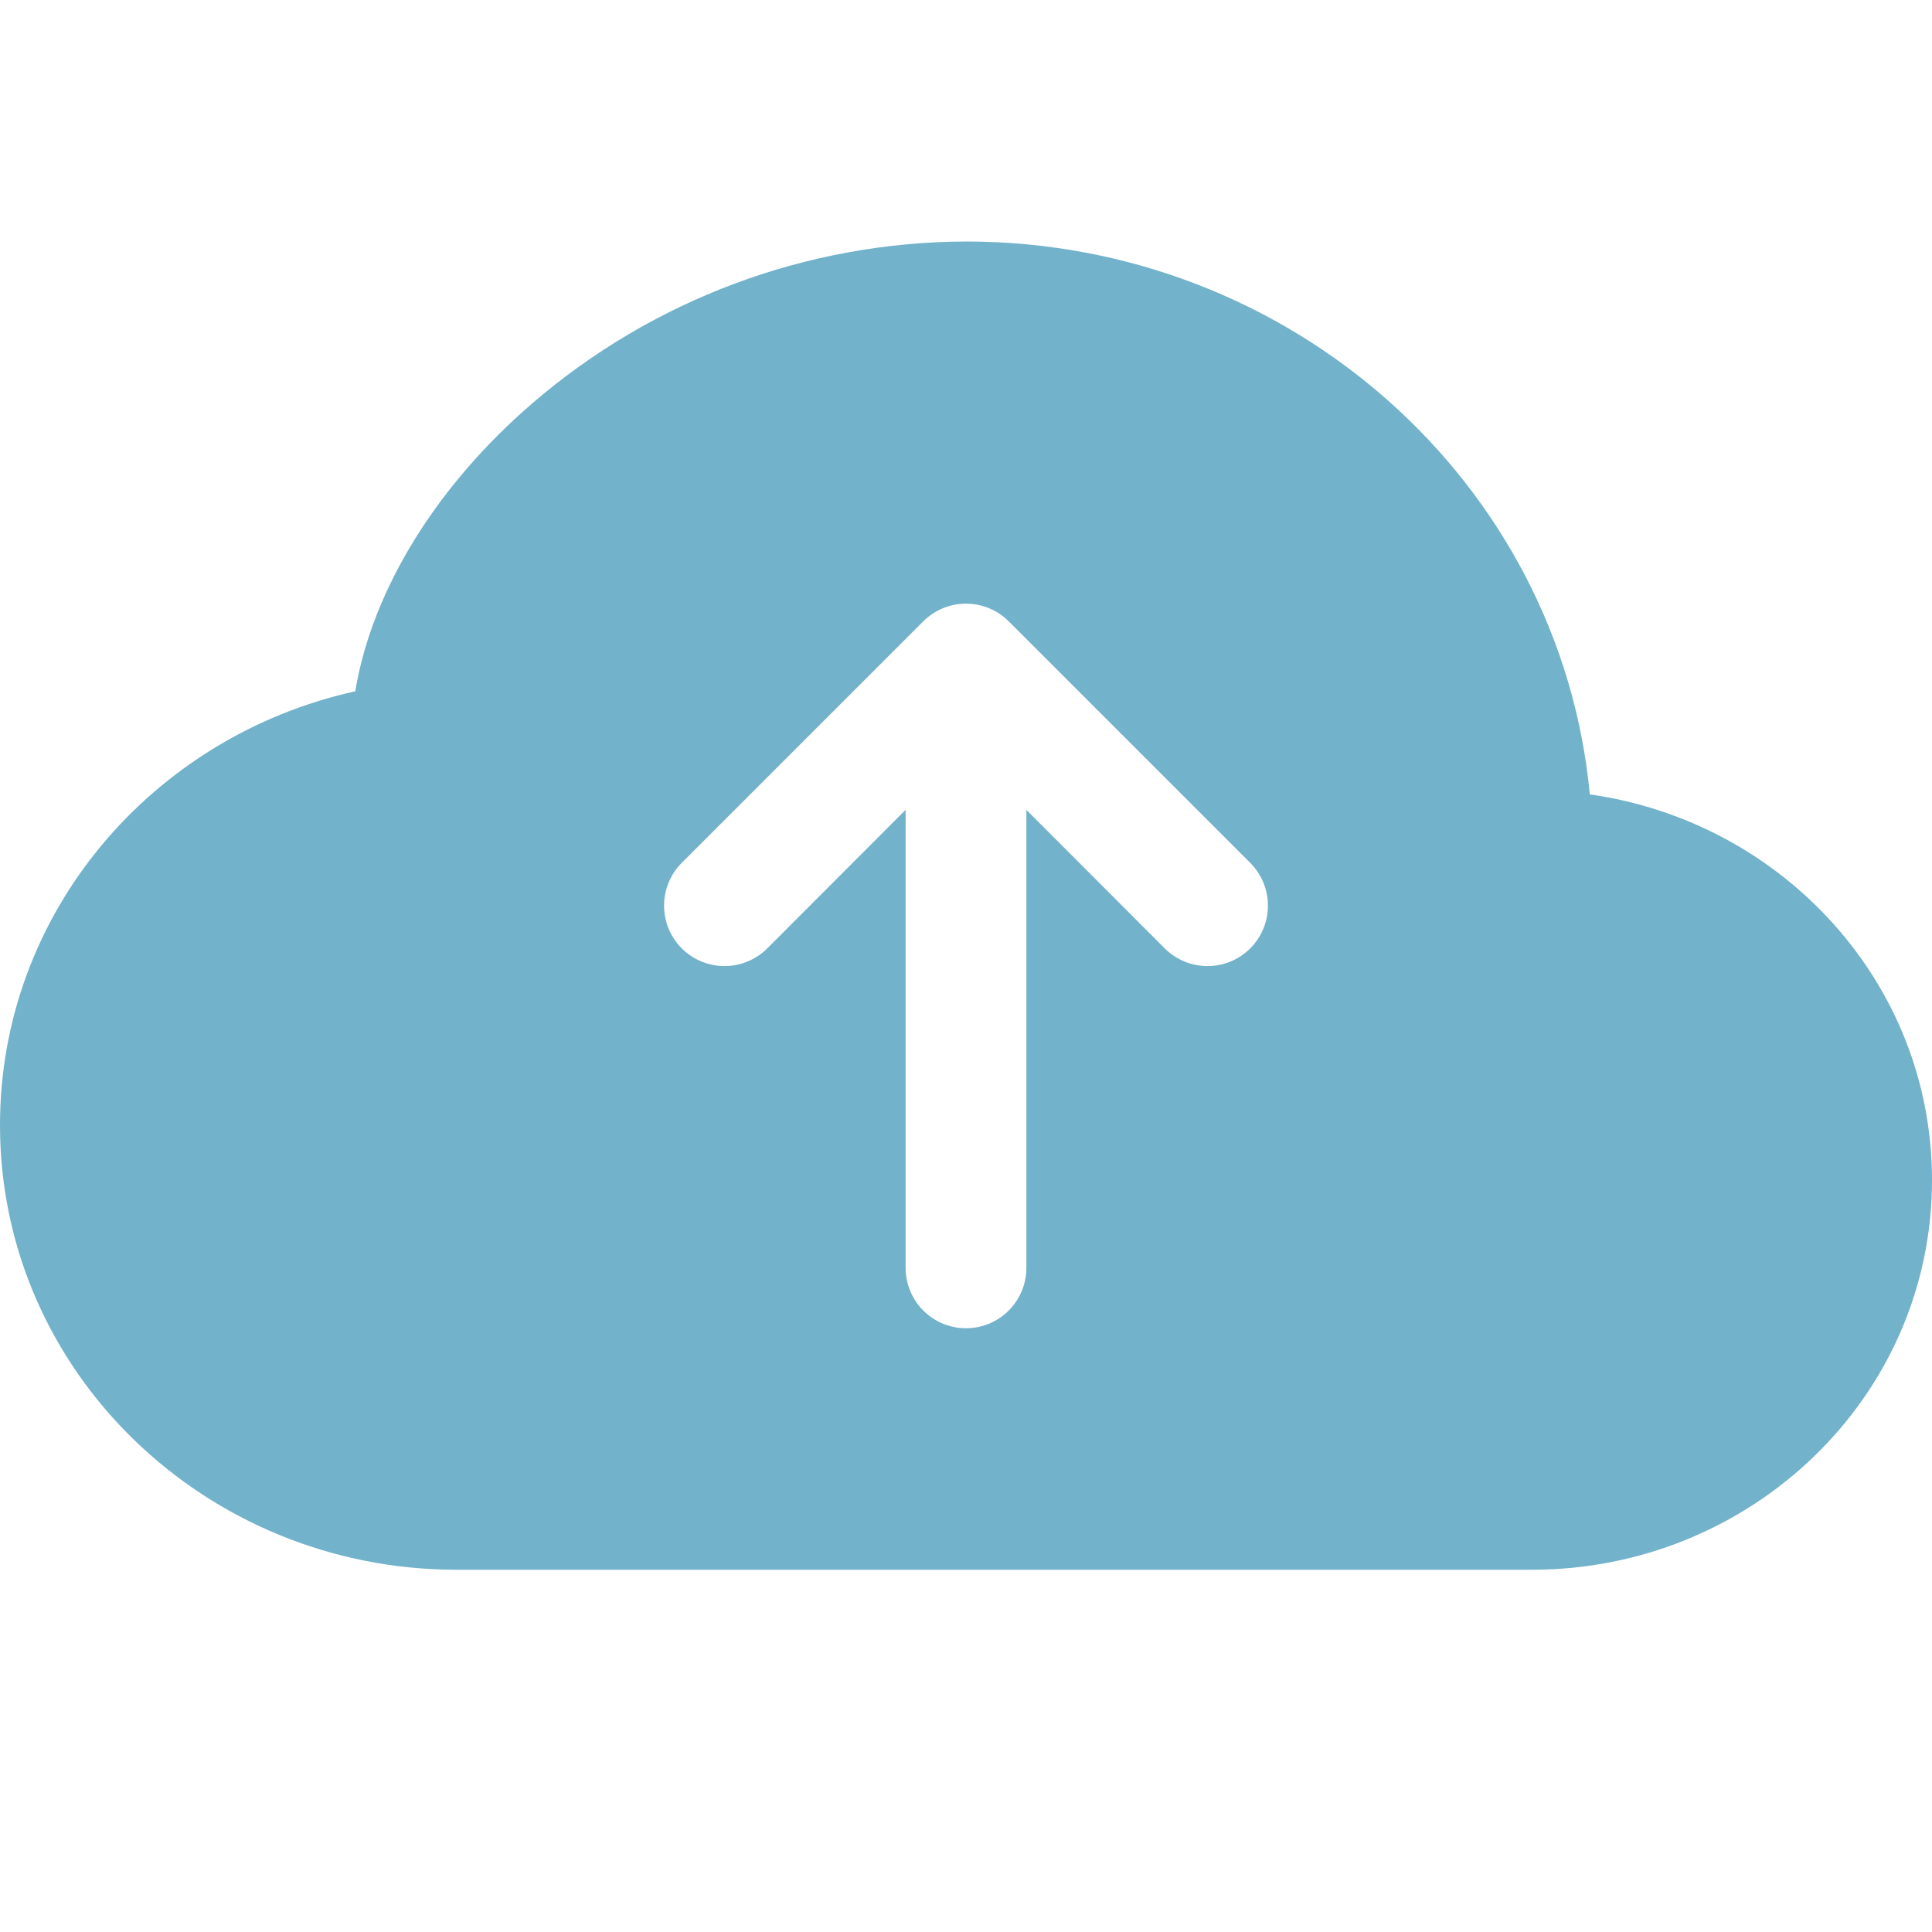 <?xml version="1.0" encoding="UTF-8"?> <svg xmlns="http://www.w3.org/2000/svg" width="60" height="60" viewBox="0 0 60 60" fill="none"><g id="cloud-arrow-up-fill"><path id="Vector" d="M30 7.5C25.051 7.516 20.271 9.301 16.523 12.533C13.65 15.008 11.569 18.233 11.033 21.469C4.747 22.856 0 28.331 0 34.943C0 42.623 6.405 48.75 14.179 48.75H47.576C54.383 48.75 60 43.388 60 36.649C60 30.514 55.343 25.515 49.373 24.671C48.461 14.996 40.087 7.5 30 7.5ZM38.828 26.797C39.002 26.972 39.14 27.179 39.234 27.407C39.329 27.634 39.377 27.878 39.377 28.125C39.377 28.372 39.329 28.616 39.234 28.843C39.14 29.071 39.002 29.278 38.828 29.453C38.653 29.627 38.446 29.765 38.218 29.86C37.991 29.954 37.746 30.002 37.5 30.002C37.254 30.002 37.009 29.954 36.782 29.86C36.554 29.765 36.347 29.627 36.172 29.453L31.875 25.151V39.375C31.875 39.872 31.677 40.349 31.326 40.701C30.974 41.053 30.497 41.25 30 41.25C29.503 41.25 29.026 41.053 28.674 40.701C28.323 40.349 28.125 39.872 28.125 39.375V25.151L23.828 29.453C23.475 29.805 22.998 30.002 22.5 30.002C22.002 30.002 21.525 29.805 21.172 29.453C20.82 29.1 20.623 28.623 20.623 28.125C20.623 27.627 20.82 27.15 21.172 26.797L28.672 19.297C28.847 19.123 29.054 18.984 29.281 18.89C29.509 18.795 29.753 18.747 30 18.747C30.247 18.747 30.491 18.795 30.719 18.89C30.946 18.984 31.153 19.123 31.328 19.297L38.828 26.797Z" fill="#72B2CA"></path></g></svg> 